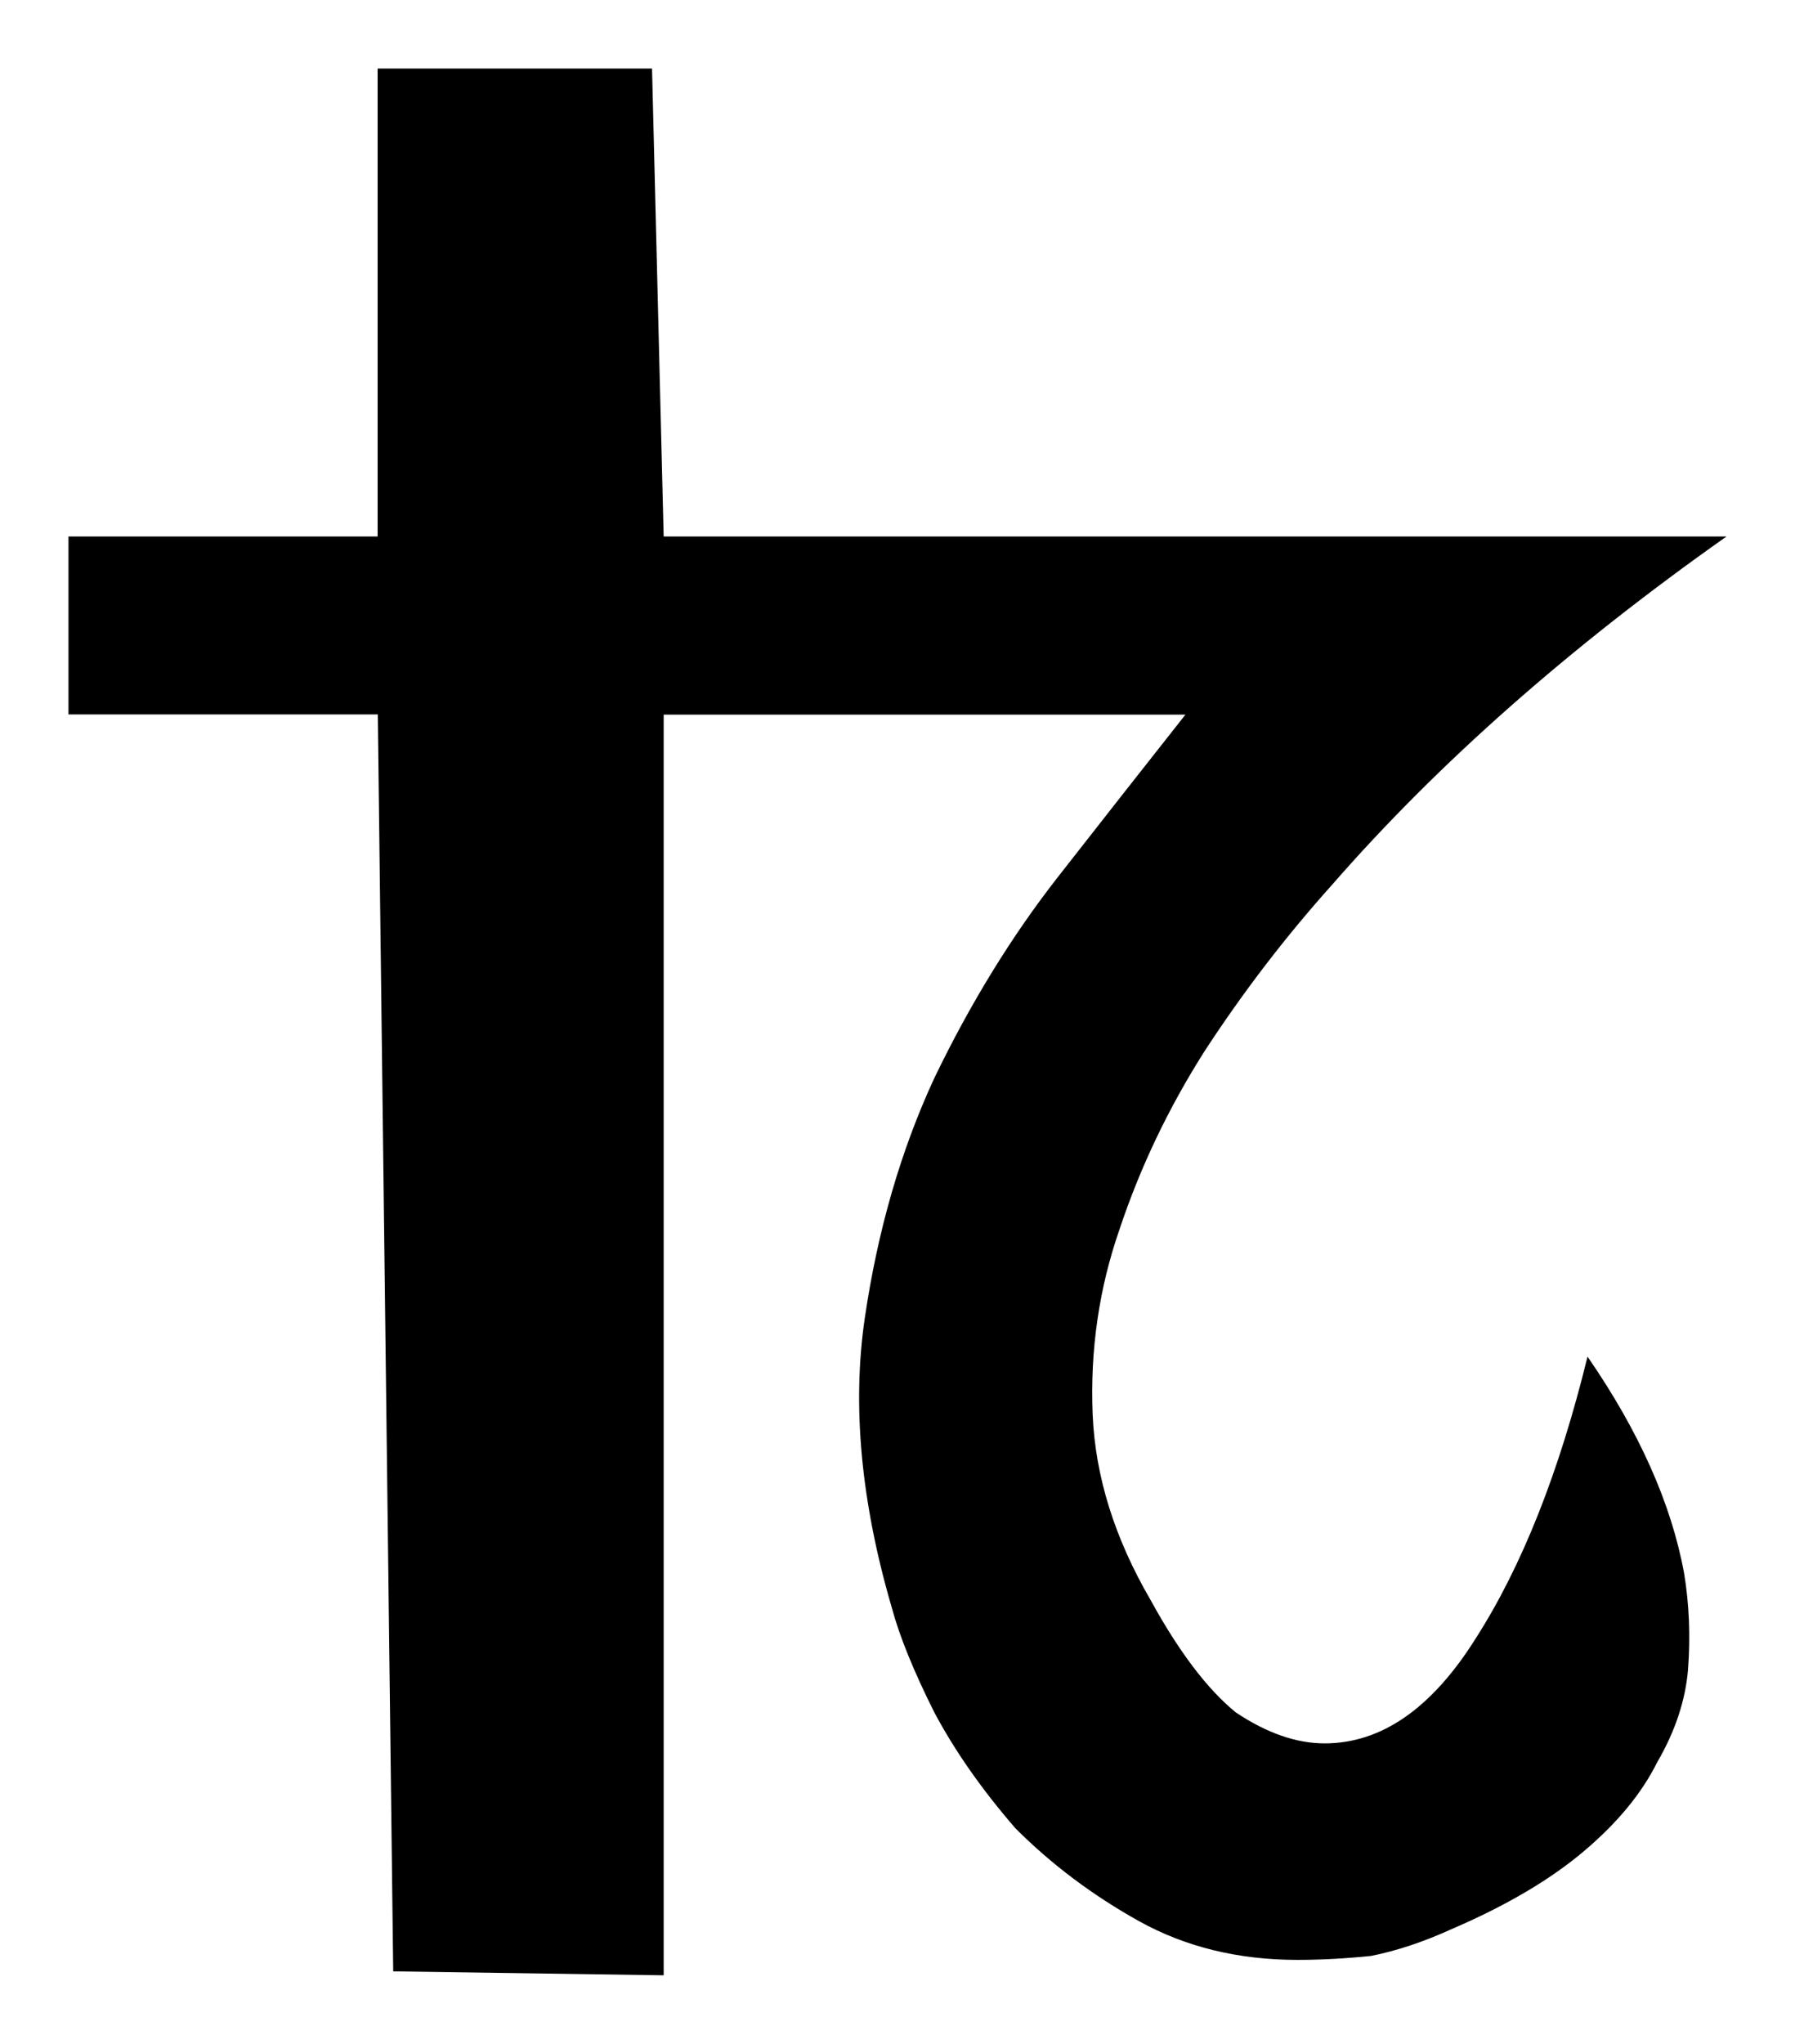 <?xml version="1.0" encoding="UTF-8" standalone="no"?>
<!-- Created with Inkscape (http://www.inkscape.org/) -->
<svg
   width="10.486mm"
   height="11.931mm"
   viewBox="0 0 10.486 11.931"
   version="1.1"
   id="svg5"
   xmlns="http://www.w3.org/2000/svg"
   xmlns:svg="http://www.w3.org/2000/svg">
  <g
     id="layer1"
     transform="translate(-35.702,-23.759)">
      <path
         d="m 39.511,24.159 0.068,2.732 h 6.209 q -1.377,0.971 -2.303,2.032 -0.406,0.452 -0.745,0.971 -0.316,0.497 -0.497,1.039 -0.181,0.519 -0.158,1.084 0.023,0.542 0.339,1.084 0.248,0.452 0.497,0.655 0.271,0.181 0.519,0.181 0.497,0 0.881,-0.61 0.406,-0.632 0.655,-1.648 0.452,0.655 0.564,1.264 0.045,0.271 0.023,0.564 -0.023,0.271 -0.181,0.542 -0.135,0.271 -0.429,0.519 -0.294,0.248 -0.768,0.452 -0.248,0.113 -0.474,0.158 -0.226,0.023 -0.429,0.023 -0.519,0 -0.926,-0.226 -0.406,-0.226 -0.722,-0.542 -0.294,-0.339 -0.474,-0.677 -0.181,-0.361 -0.248,-0.61 -0.271,-0.926 -0.158,-1.693 0.113,-0.768 0.406,-1.4 0.316,-0.655 0.722,-1.174 0.406,-0.519 0.745,-0.948 h -3.048 v 7.36 l -1.58,-0.023 -0.09,-7.338 H 36.102 v -1.039 h 1.806 v -2.732 z"
         id="path3071" />
  </g>
</svg>
